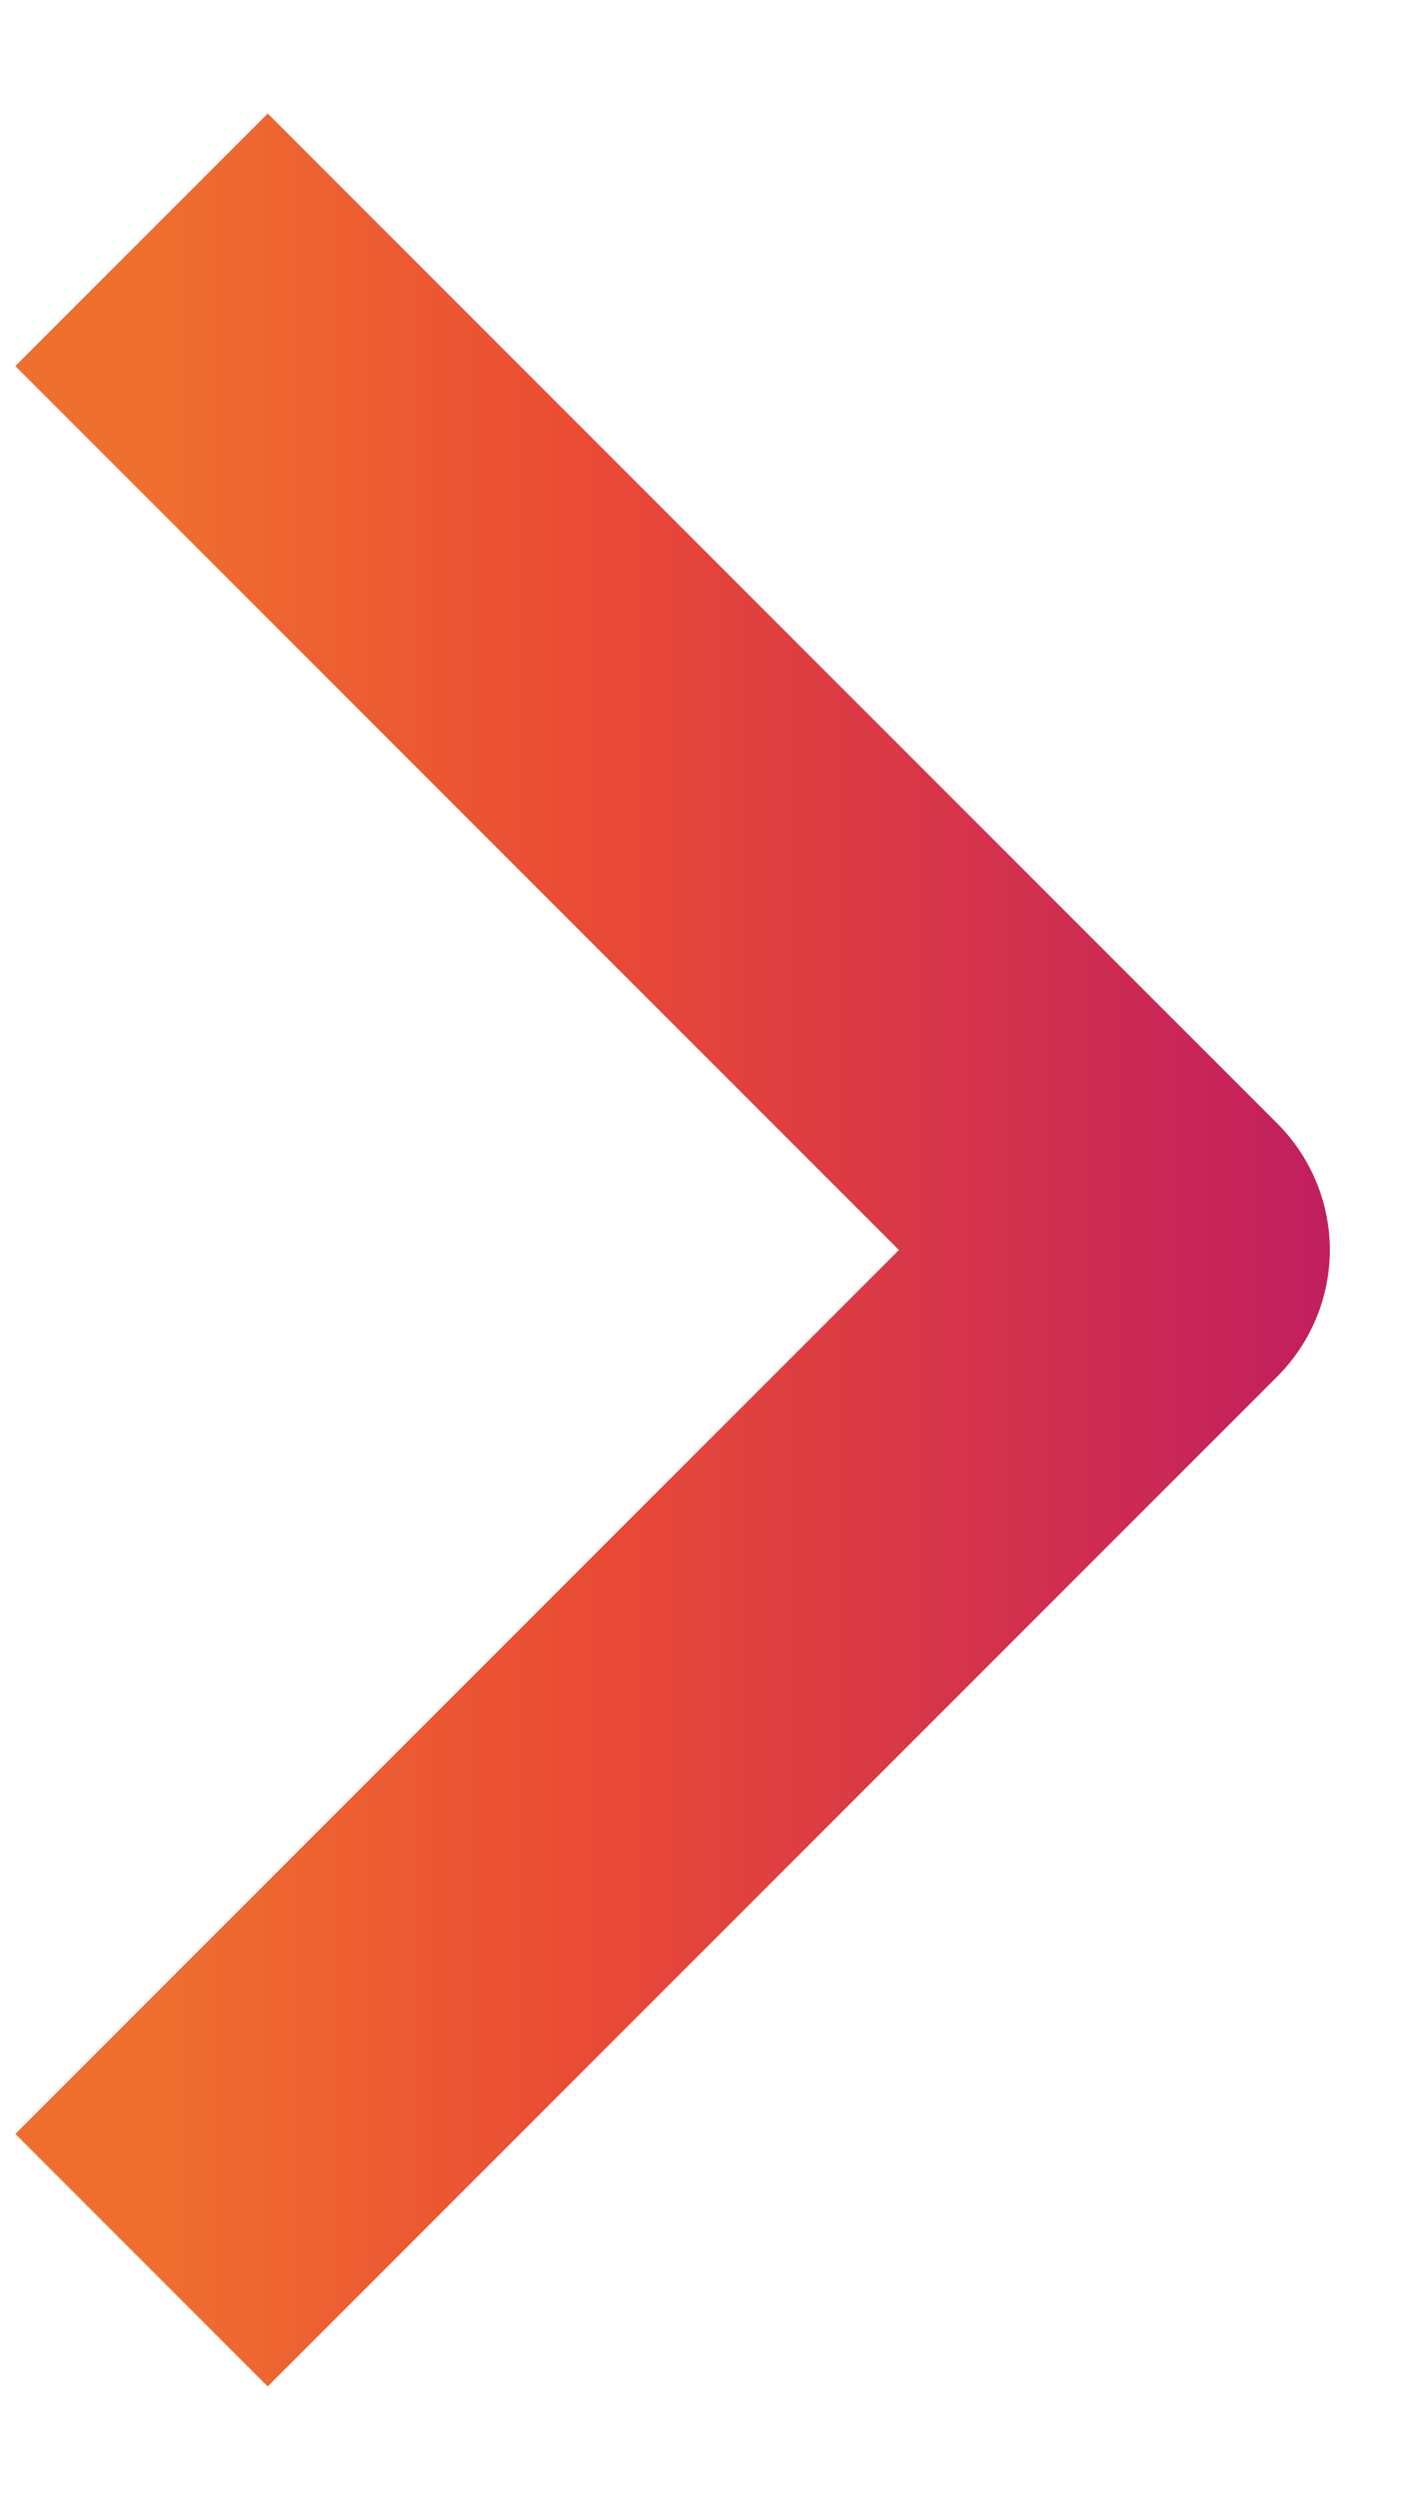<svg width="8" height="14" viewBox="0 0 8 14" fill="none" xmlns="http://www.w3.org/2000/svg">
<path fillRule="evenodd" clipRule="evenodd" d="M7.157 7.707L1.5 13.364L0.086 11.95L5.036 7L0.086 2.05L1.5 0.636L7.157 6.293C7.344 6.481 7.45 6.735 7.45 7C7.45 7.265 7.344 7.519 7.157 7.707Z" fill="url(#paint0_linear_8833_390)"/>
<defs>
<linearGradient id="paint0_linear_8833_390" x1="0.086" y1="7" x2="7.45" y2="7" gradientUnits="userSpaceOnUse">
<stop offset="0.1" stop-color="#EF6F2F"/>
<stop offset="0.43" stop-color="#EA4B34"/>
<stop offset="1" stop-color="#C11E5F"/>
</linearGradient>
</defs>
</svg>
